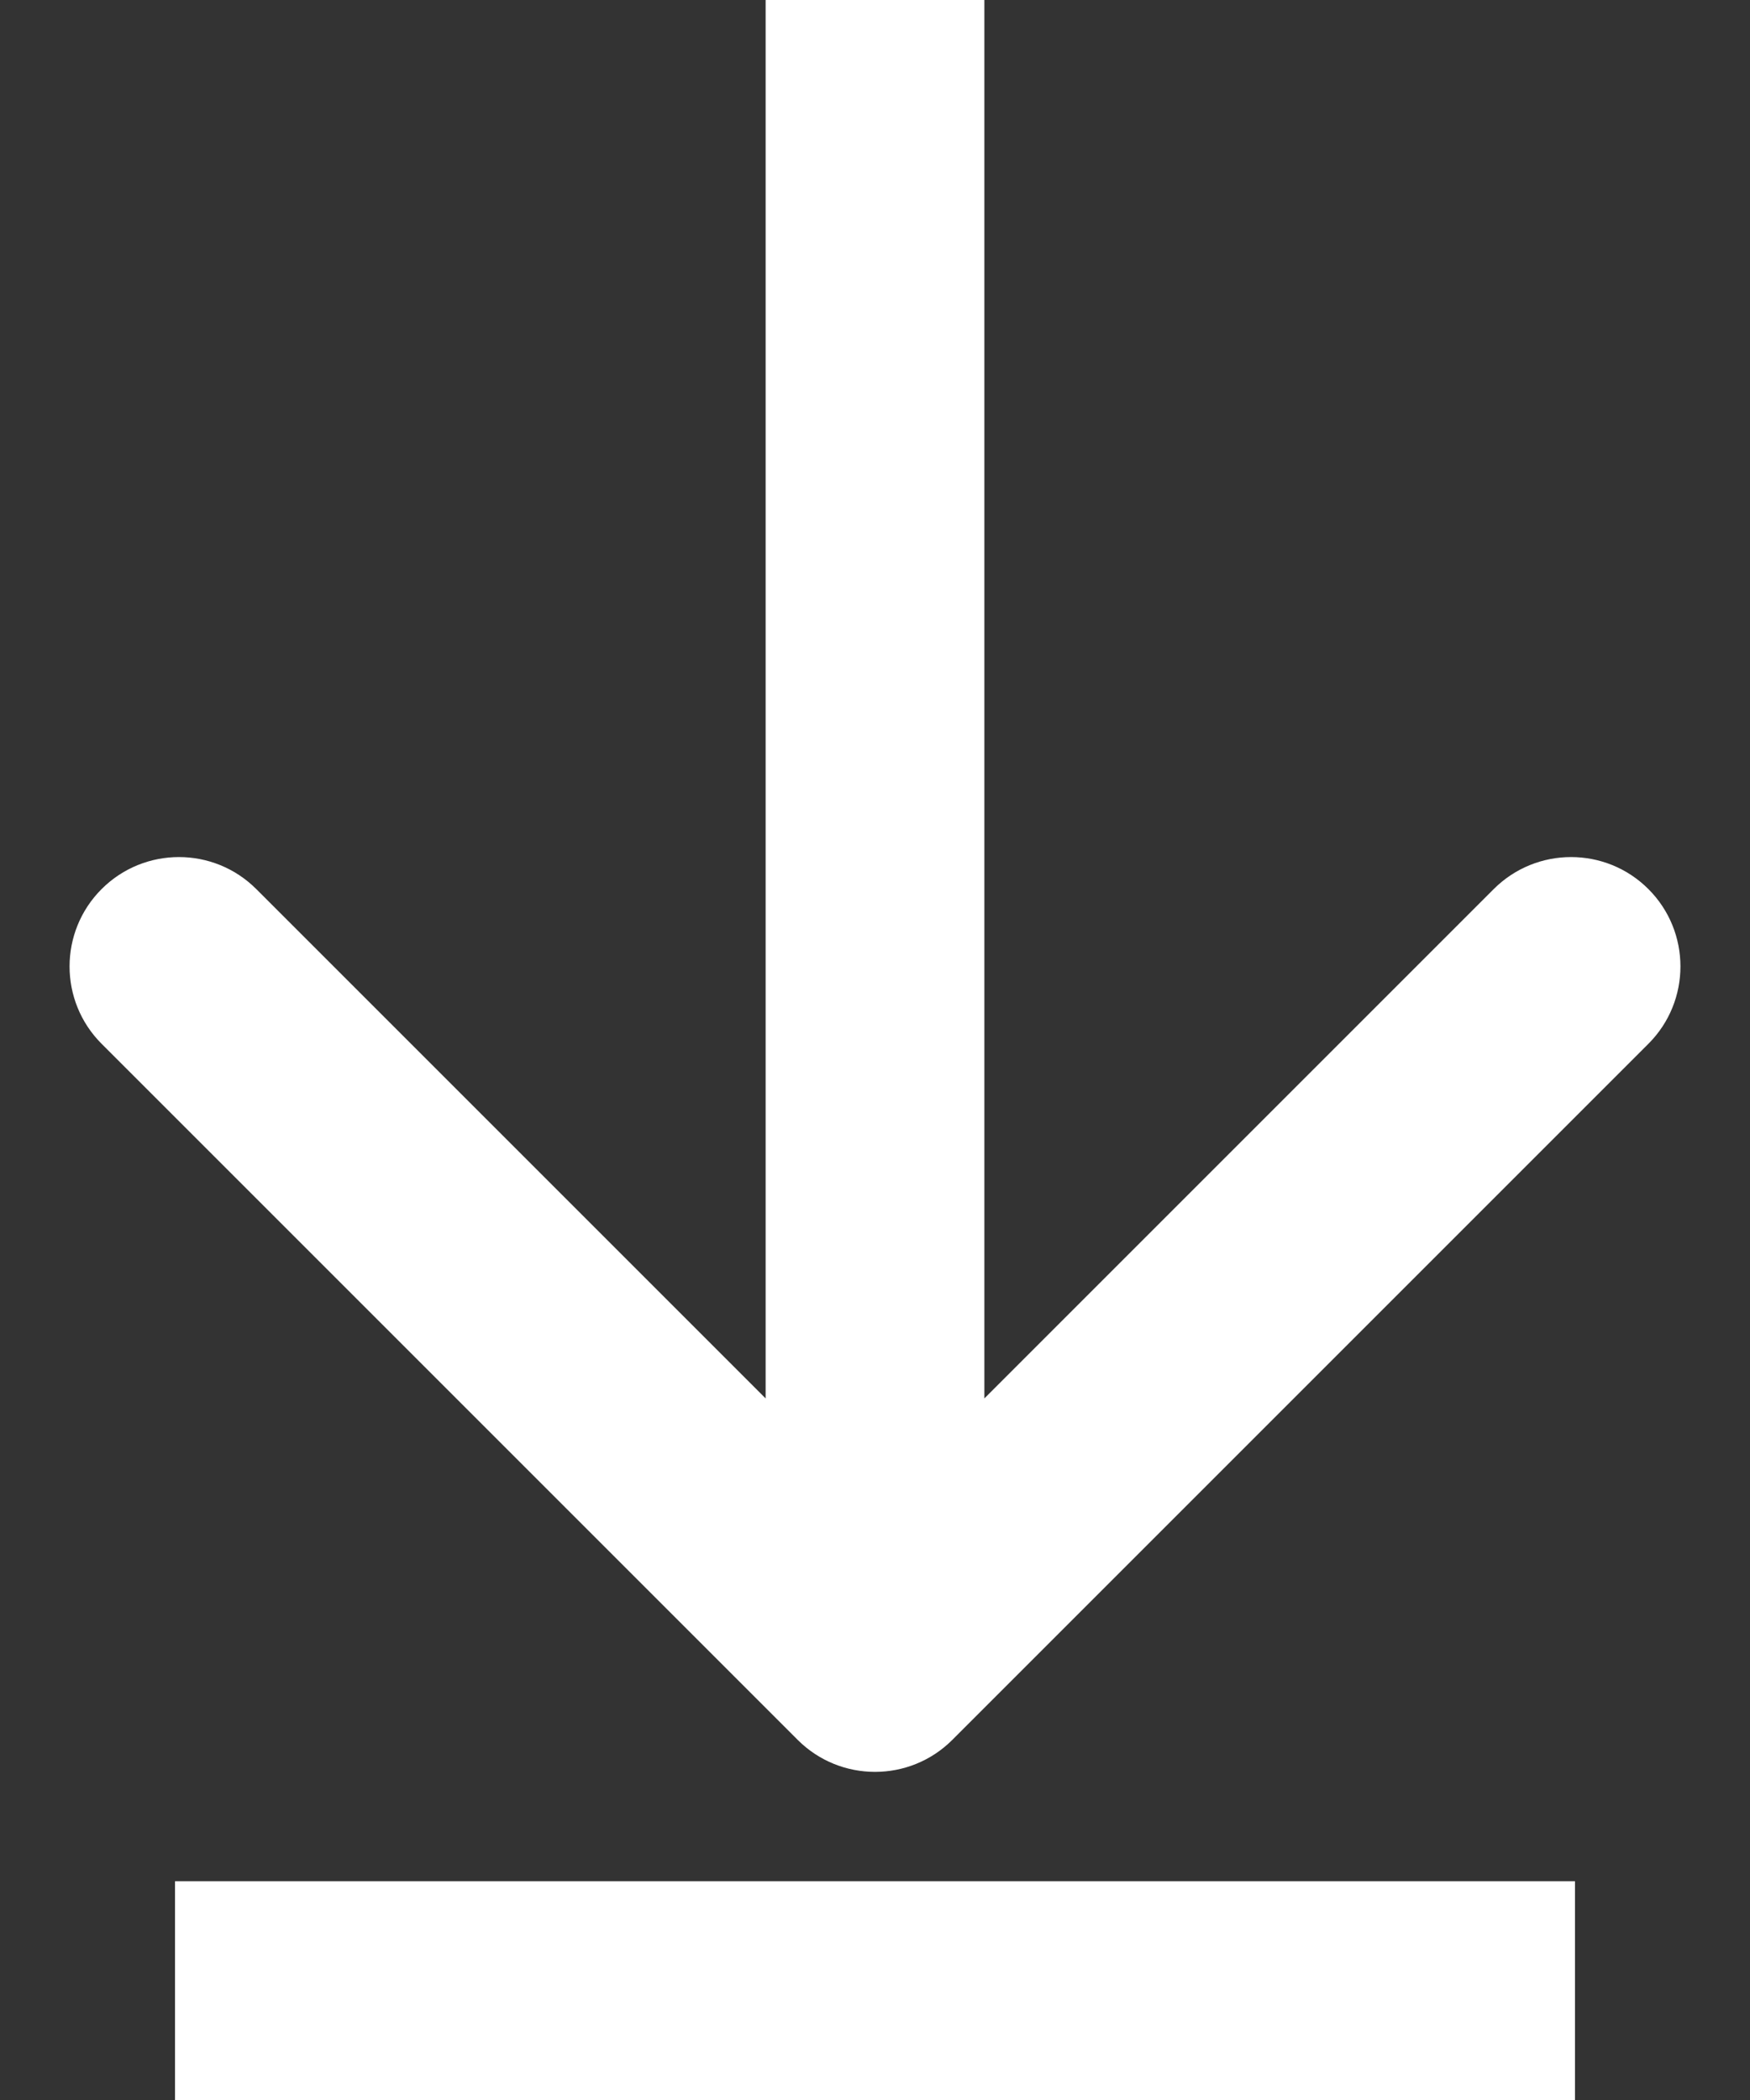 <svg width="20" height="24" viewBox="0 0 20 24" fill="none" xmlns="http://www.w3.org/2000/svg">
<rect x="0" y="0" width="20" height="24" fill="#333333" stroke="none"/>
<line x1="2" y1="22.75" x2="18" y2="22.75" stroke="white" stroke-width="2.5"/>
<path d="M9.116 19.884C9.604 20.372 10.396 20.372 10.884 19.884L18.839 11.929C19.327 11.441 19.327 10.649 18.839 10.161C18.351 9.673 17.559 9.673 17.071 10.161L10 17.232L2.929 10.161C2.441 9.673 1.649 9.673 1.161 10.161C0.673 10.649 0.673 11.441 1.161 11.929L9.116 19.884ZM8.75 5.46392e-08L8.75 19L11.25 19L11.25 -5.46392e-08L8.75 5.46392e-08Z" fill="white"/>
</svg>
